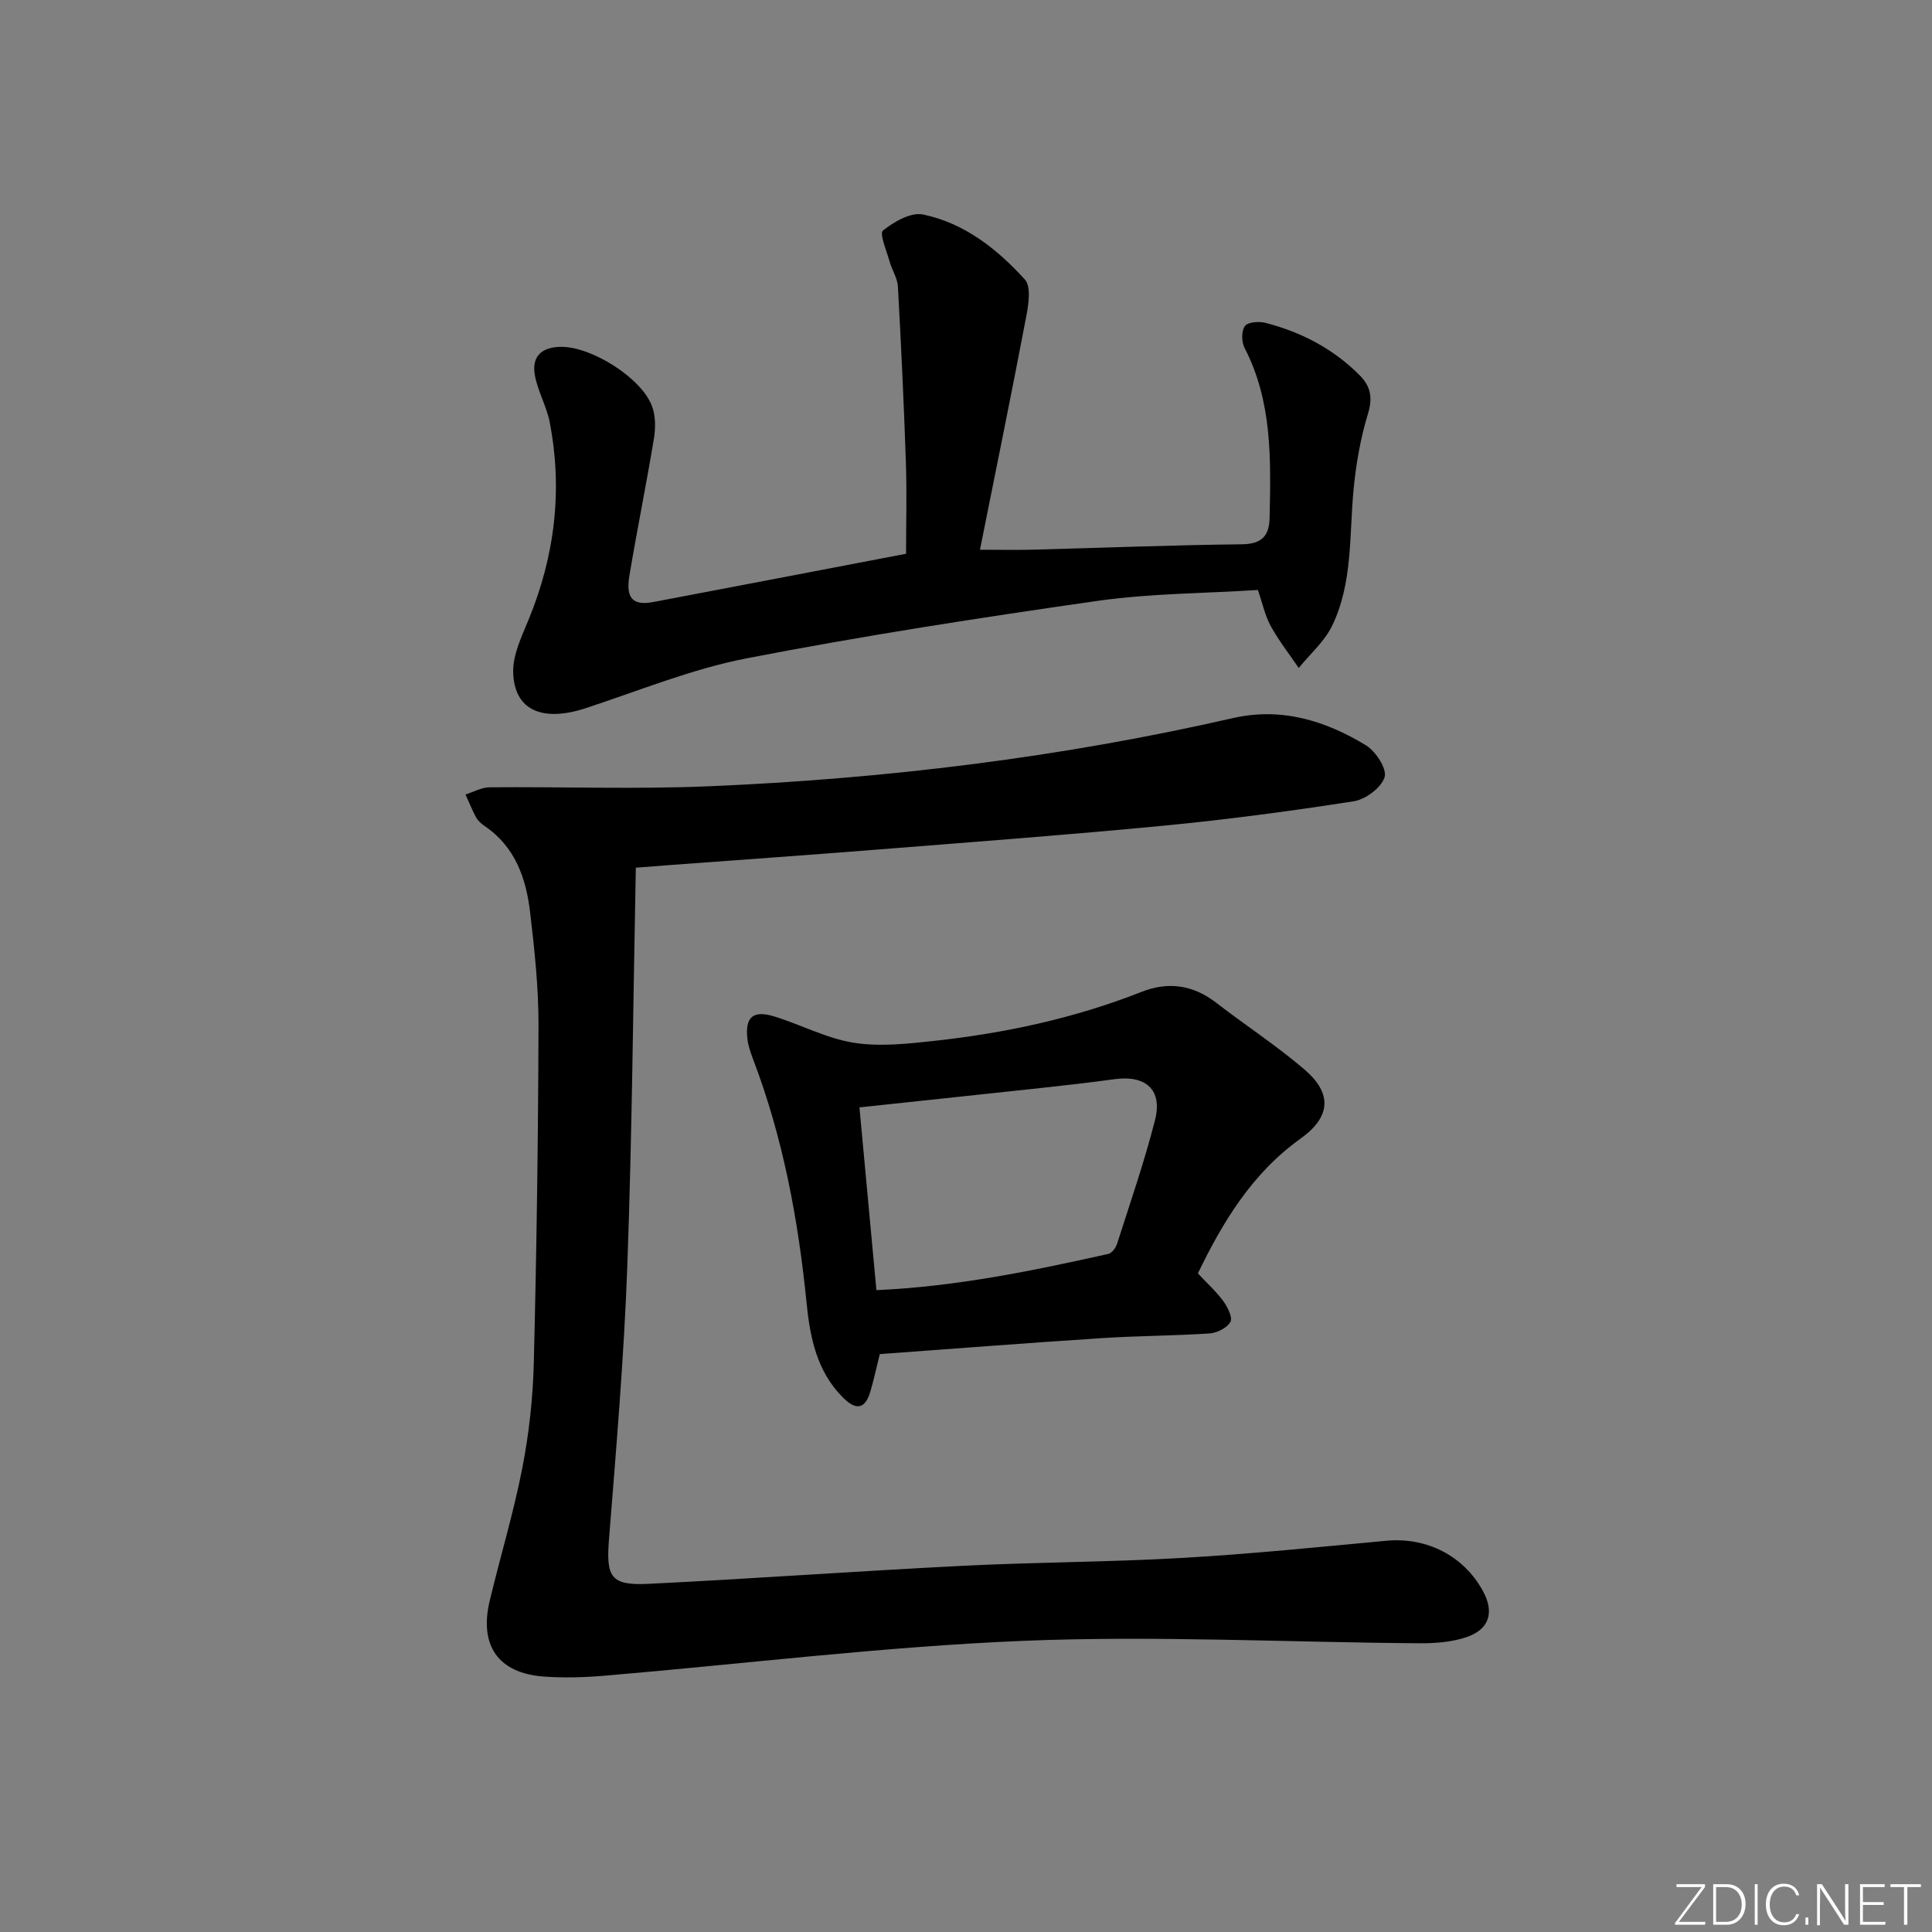 <svg enable-background="new 0 0 400 400" viewBox="0 0 400 400" xmlns="http://www.w3.org/2000/svg"><rect x="0" y="0" width="400" height="400" fill="#808080" stroke="none"/><g fill="#fafbfc"><path d="m346.9 398 5.4-7.3h-5.2v-.6h5.9v.6l-5.4 7.2h5.5l-.1.6h-6.2v-.5z"/><path d="m354.7 390.1h2.8c2.3 0 3.9 1.6 3.9 4.1s-1.6 4.3-3.9 4.3h-2.8zm.6 7.8h2c2.2 0 3.3-1.6 3.3-3.6 0-1.8-1-3.6-3.3-3.6h-2z"/><path d="m363.9 390.1v8.4h-.6v-8.4z"/><path d="m372.5 396.3c-.4 1.3-1.4 2.3-3.2 2.3-2.4 0-3.7-1.9-3.7-4.3 0-2.3 1.2-4.3 3.7-4.3 1.8 0 2.9 1 3.2 2.4h-.6c-.4-1.1-1.1-1.8-2.5-1.8-2.1 0-3 1.9-3 3.7s.9 3.7 3 3.7c1.4 0 2.1-.7 2.5-1.7z"/><path d="m373.8 398.5v-1.5h.6v1.5z"/><path d="m376.2 398.5v-8.4h1c1.3 2 4.4 6.7 4.9 7.6-.1-1.2-.1-2.4-.1-3.8v-3.8h.7v8.4h-.9c-1.2-1.9-4.4-6.8-5-7.7.1 1.1 0 2.3 0 3.9v3.9h-.6z"/><path d="m390 394.4h-4.3v3.5h4.7l-.1.6h-5.2v-8.4h5.1v.6h-4.5v3.1h4.3z"/><path d="m394.2 390.7h-2.8v-.6h6.3v.6h-2.8v7.8h-.7z"/></g><path d="m131.64 179.65c-.56 27.9-.77 55.19-1.76 82.44-.69 18.91-2.3 37.79-3.8 56.67-.61 7.71.34 9.54 8.13 9.16 21.74-1.07 43.46-2.65 65.21-3.74 15.12-.76 30.27-.76 45.38-1.63 14.09-.81 28.14-2.24 42.2-3.55 8.35-.78 15.99 3.05 20.01 10.38 2.4 4.36 1.4 7.93-3.35 9.56-3.05 1.04-6.5 1.3-9.76 1.28-27.3-.19-54.64-1.62-81.88-.51-29.01 1.19-57.92 4.78-86.88 7.23-4.13.35-8.33.47-12.46.18-9.48-.66-13.53-6.37-11.28-15.74 2.2-9.18 4.95-18.24 6.75-27.5 1.39-7.15 2.19-14.49 2.37-21.77.58-23.29.91-46.6.97-69.9.02-7.79-.83-15.61-1.74-23.36-.83-7.05-3.11-13.58-9.44-17.85-.68-.46-1.36-1.07-1.74-1.77-.83-1.53-1.47-3.16-2.19-4.74 1.67-.52 3.33-1.48 5-1.49 15.12-.13 30.26.43 45.35-.21 36.56-1.54 72.78-5.95 108.5-14.11 10.07-2.3 19.16.52 27.58 5.63 2.02 1.23 4.38 4.88 3.86 6.58-.67 2.17-3.92 4.62-6.37 5-13.11 2.05-26.29 3.8-39.5 5.07-19.84 1.91-39.73 3.39-59.61 4.97-14.25 1.13-28.51 2.13-42.77 3.19-1.98.15-3.95.31-6.78.53z" fill="#010000"/><path d="m187.59 114.65c0-6.08.18-12.55-.04-19-.41-12.12-.98-24.24-1.65-36.36-.1-1.73-1.23-3.38-1.71-5.12-.62-2.21-2.16-5.83-1.38-6.44 2.28-1.82 5.79-3.85 8.3-3.32 8.54 1.77 15.34 7.14 21.08 13.46 1.31 1.45.77 5.08.3 7.56-3.03 15.94-6.29 31.83-9.6 48.39 4.25 0 7.5.07 10.75-.01 14.47-.38 28.94-.96 43.41-1.12 4.18-.04 5.74-1.71 5.81-5.54.25-12 .58-23.99-5.19-35.13-.64-1.24-.67-3.54.09-4.53.65-.85 2.96-.99 4.32-.63 7.36 1.92 13.93 5.33 19.37 10.78 2.37 2.37 2.78 4.7 1.76 8.07-1.53 5.02-2.45 10.3-2.96 15.54-.92 9.56-.14 19.42-4.46 28.33-1.58 3.25-4.56 5.83-6.9 8.72-1.96-2.88-4.13-5.65-5.8-8.69-1.18-2.14-1.69-4.66-2.66-7.46-11.09.71-22.27.7-33.23 2.26-24.29 3.47-48.57 7.23-72.66 11.9-11.32 2.2-22.21 6.68-33.24 10.3-9 2.96-14.85.46-15.05-7.41-.09-3.59 1.72-7.35 3.16-10.83 5.46-13.25 7.12-26.89 4.4-40.96-.65-3.35-2.52-6.47-3.09-9.83-.66-3.88 1.52-5.77 5.54-5.77 6.26 0 16.58 6.43 18.74 12.31.75 2.03.74 4.54.38 6.72-1.57 9.49-3.5 18.92-5.08 28.41-.77 4.66.77 6.19 4.98 5.39 17.27-3.27 34.53-6.59 52.31-9.99z" fill="#010000"/><path d="m248.01 263.64c1.95 2.09 3.82 3.77 5.27 5.76.89 1.22 1.97 3.38 1.47 4.28-.69 1.24-2.76 2.28-4.31 2.39-7.46.5-14.95.49-22.41.98-15.24.99-30.46 2.18-45.88 3.3-.68 2.74-1.22 5.29-1.96 7.78-1.13 3.83-3.11 3.79-5.7 1.18-5.4-5.43-6.78-12.4-7.5-19.57-1.72-17.24-4.87-34.15-11.06-50.41-.52-1.38-1.03-2.82-1.19-4.27-.5-4.47 1.15-5.96 5.51-4.63 5.54 1.69 10.83 4.55 16.47 5.45 5.39.87 11.12.23 16.63-.37 14.74-1.6 29.16-4.7 43.01-10.16 5.53-2.18 10.67-1.43 15.46 2.27 6.04 4.67 12.49 8.86 18.27 13.82 5.79 4.96 5.45 9.81-.83 14.3-10.12 7.25-16.16 17.38-21.25 27.9zm-70.07-34.37c1.15 12.45 2.31 24.93 3.51 37.84 16.66-.75 32.35-4.01 47.99-7.49.74-.16 1.57-1.26 1.83-2.08 2.72-8.51 5.65-16.97 7.86-25.62 1.6-6.25-1.86-9.37-8.35-8.49-4.59.62-9.2 1.17-13.81 1.67-12.66 1.37-25.33 2.71-39.03 4.17z" fill="#010000"/></svg>